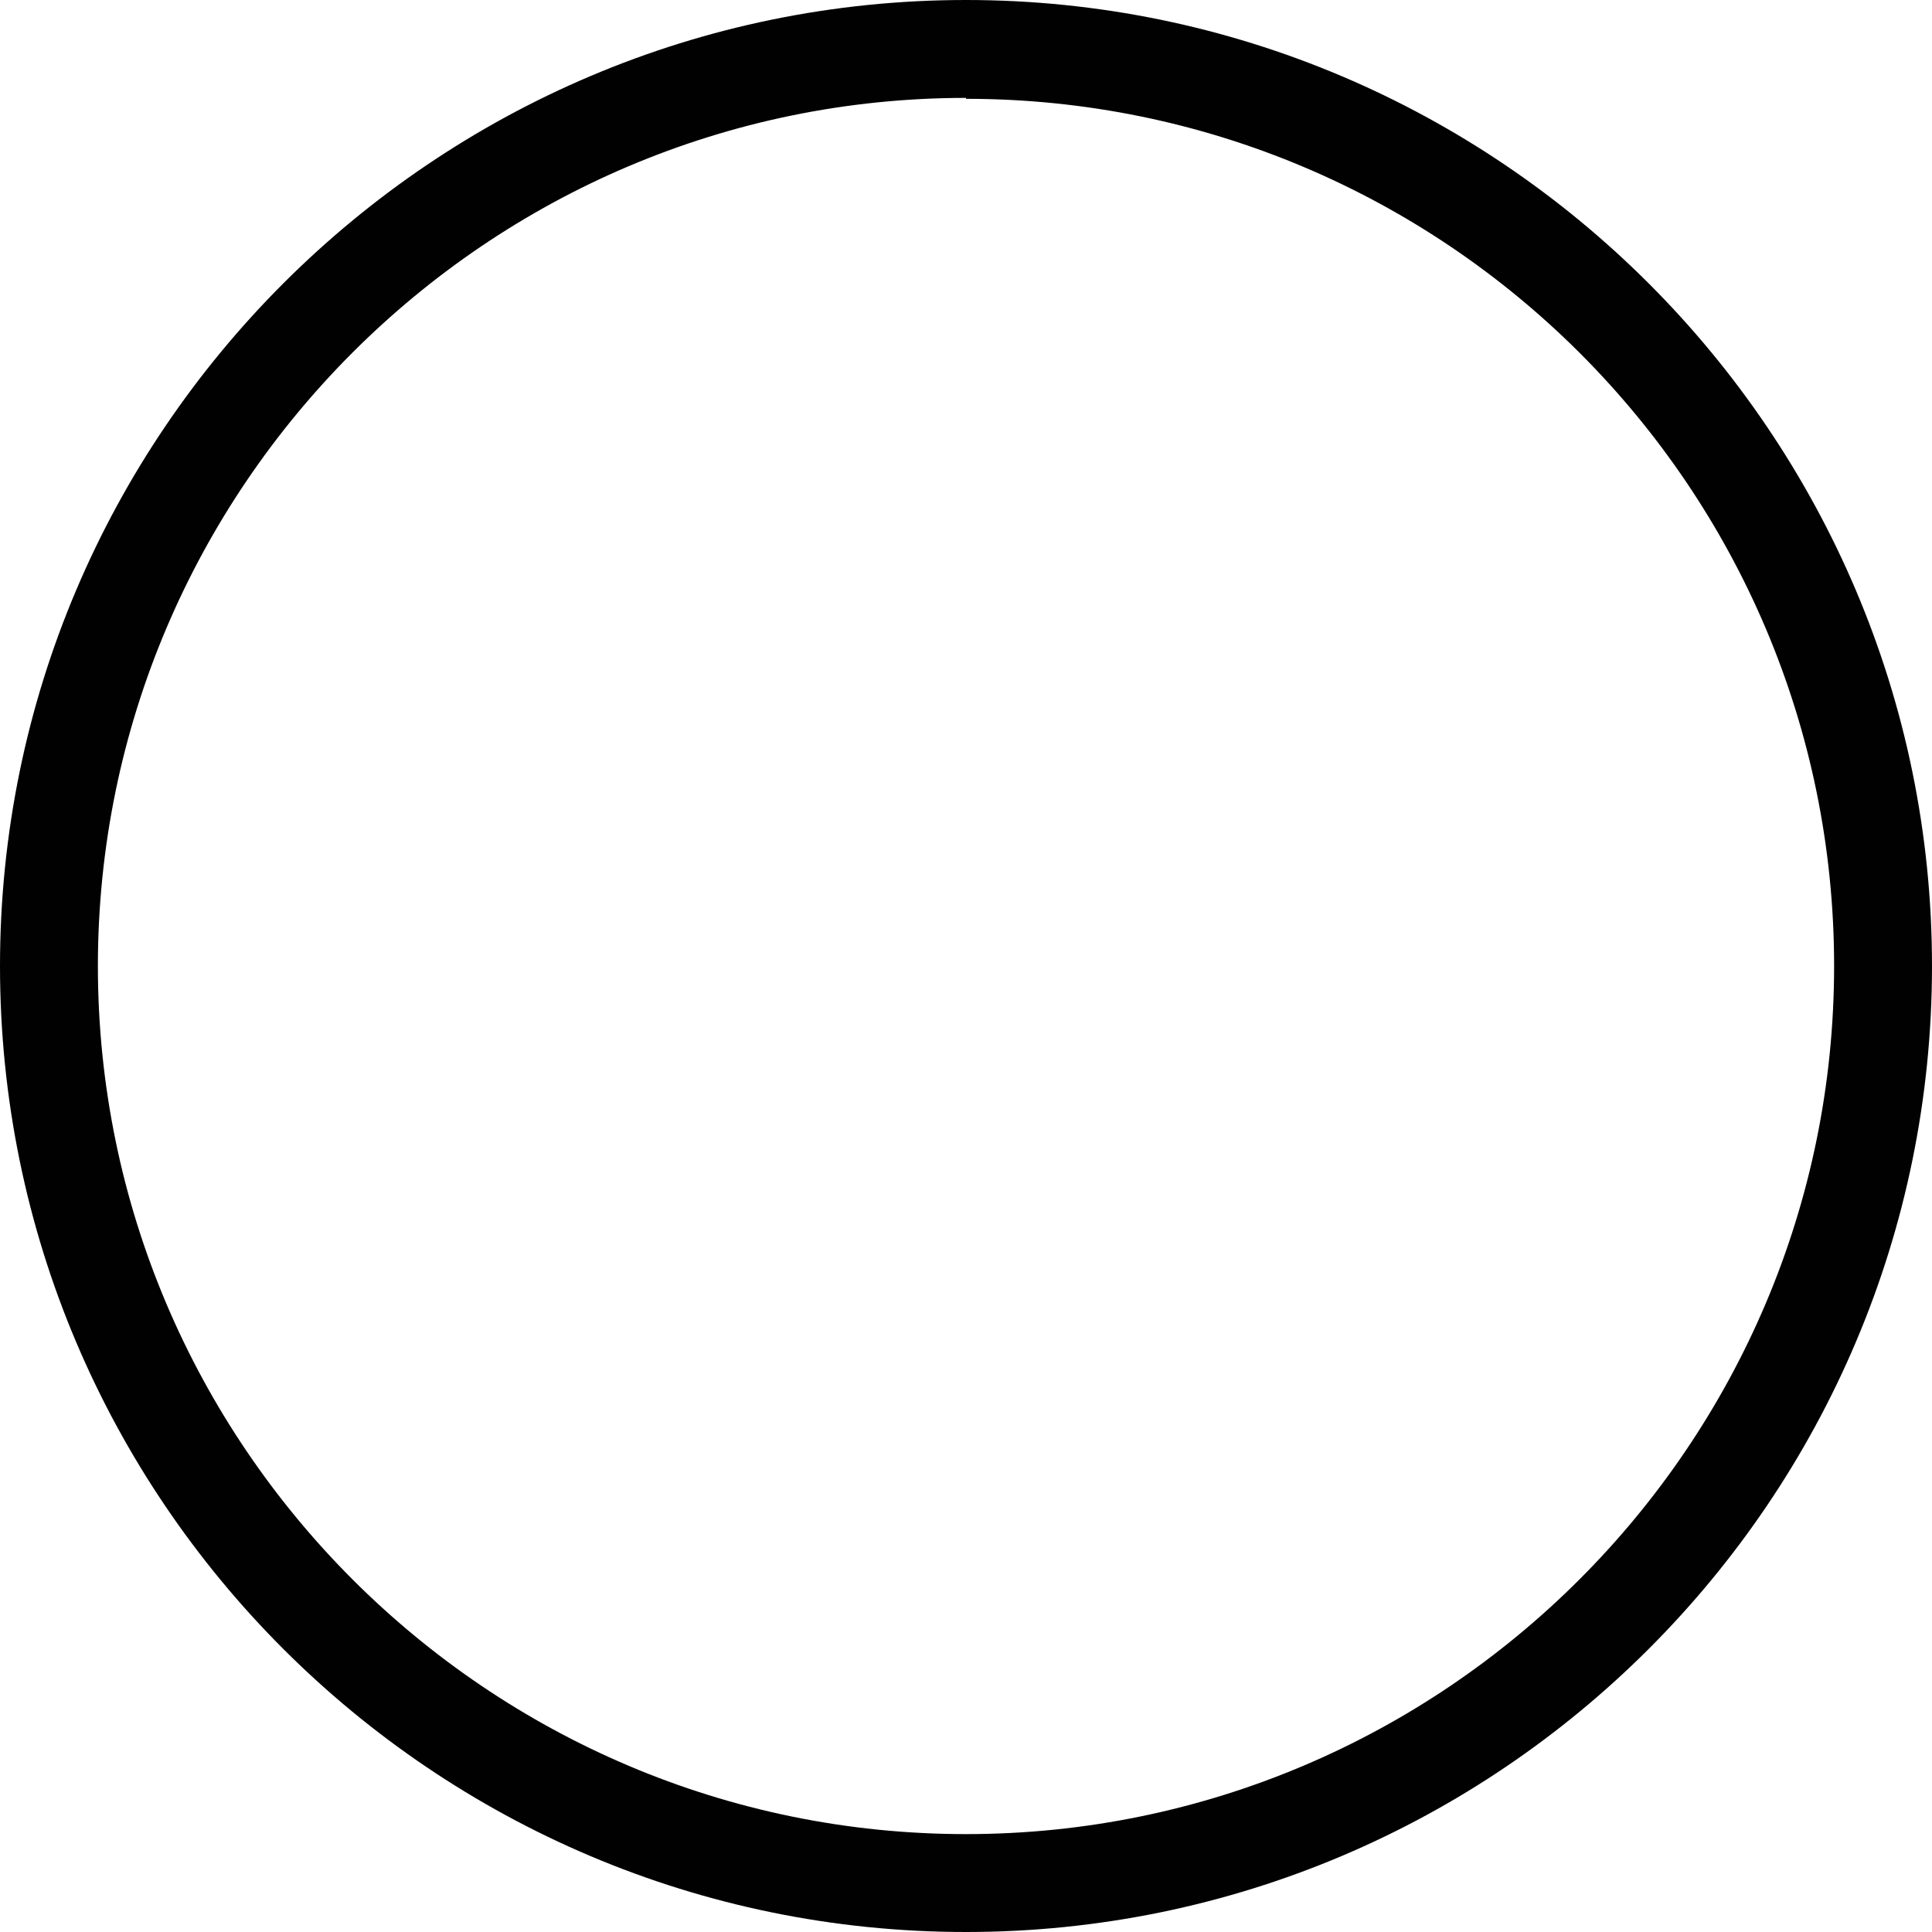 <?xml version="1.0" encoding="UTF-8"?>
<svg xmlns="http://www.w3.org/2000/svg" id="Calque_2" data-name="Calque 2" viewBox="0 0 20.92 20.92">
  <defs>
    <style>
      .cls-1 {
        fill: #010101;
      }
    </style>
  </defs>
  <g id="Calque_1-2" data-name="Calque 1">
    <path class="cls-1" d="m10.46,20.92C4.69,20.92,0,16.23,0,10.46S4.7,0,10.46,0s10.46,4.69,10.46,10.46-4.69,10.46-10.46,10.46Zm0-19.86C5.28,1.06,1.06,5.28,1.06,10.46s4.22,9.4,9.4,9.4,9.4-4.22,9.4-9.4S15.65,1.07,10.46,1.07h0Z"></path>
  </g>
</svg>
